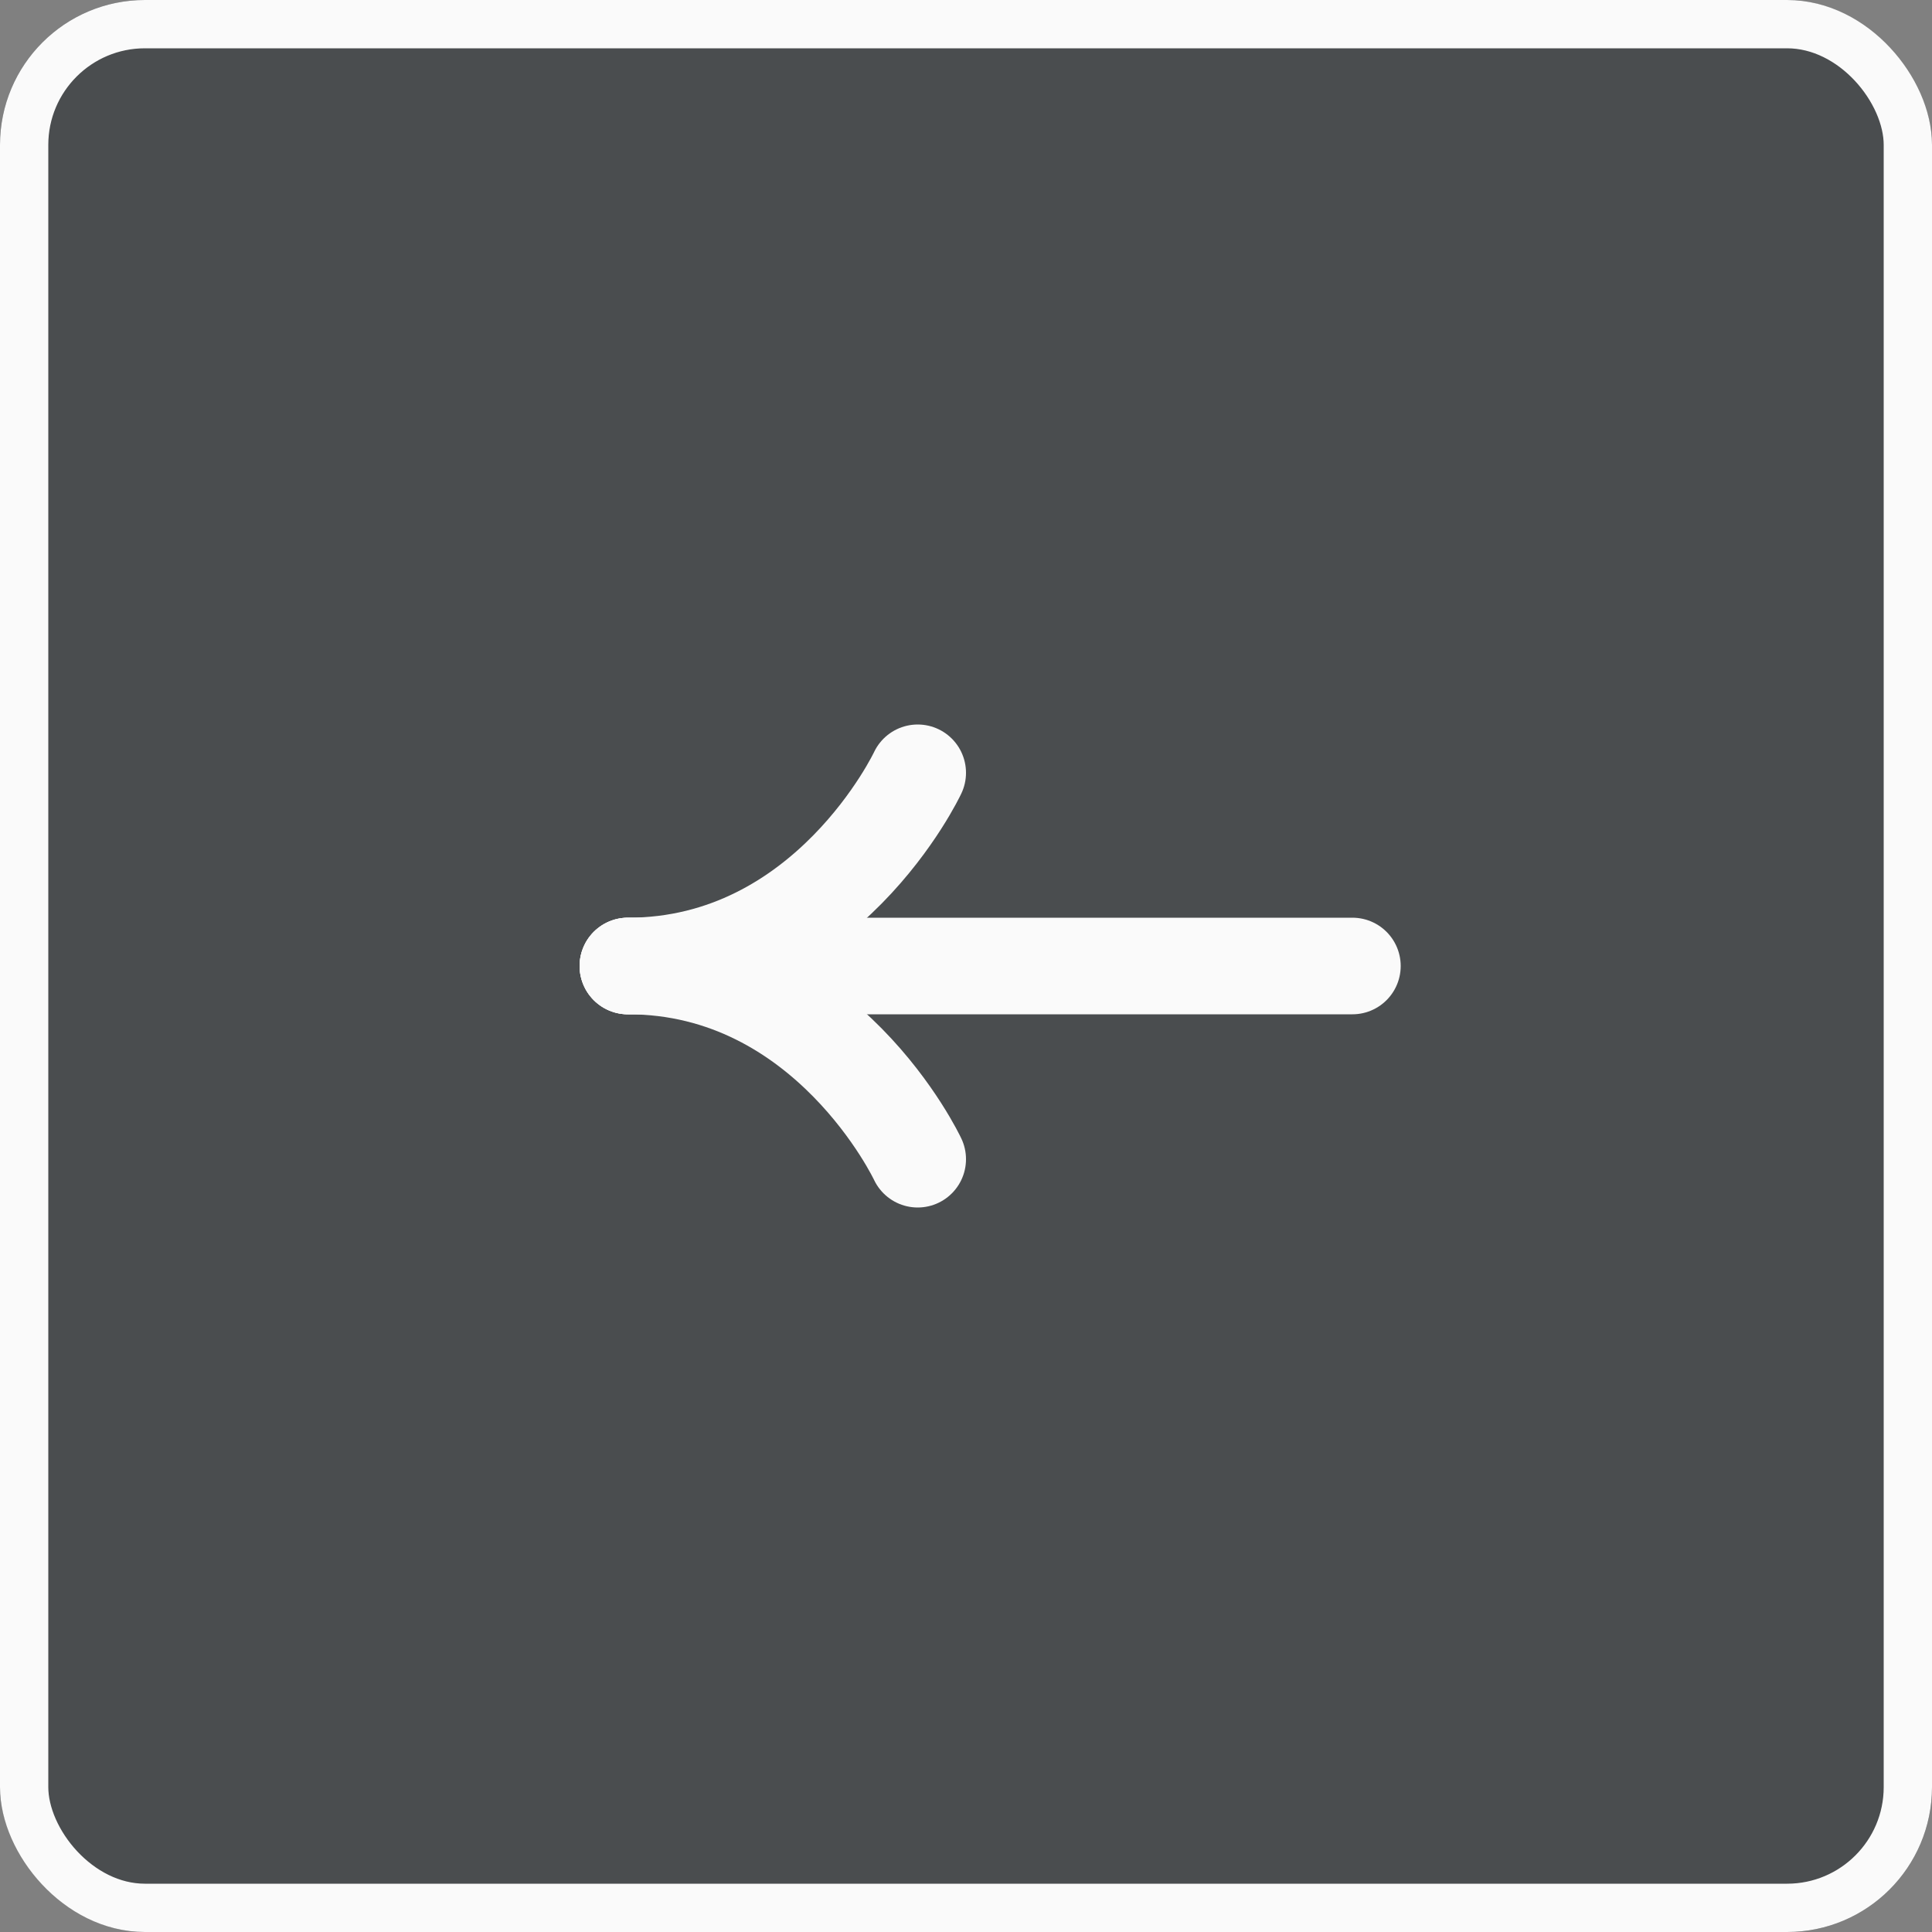 <svg xmlns="http://www.w3.org/2000/svg" width="40" height="40"><rect width="100%" height="100%" fill="#808080" stroke="none"/><rect data-name="長方形 65" width="40" height="40" rx="3" fill="#3d4043" opacity=".8" style="mix-blend-mode:multiply;isolation:isolate"/><g data-name="長方形 9" fill="none" stroke="#fafafa"><rect width="40" height="40" rx="3" stroke="none"/><rect x=".5" y=".5" width="39" height="39" rx="2.5"/></g><g fill="none" stroke="#fafafa" stroke-linecap="round" stroke-miterlimit="10" stroke-width="2"><path data-name="線 5" d="M28 20H13"/><path data-name="パス 46" d="M19 16s-1.875 4-6 4"/><path data-name="パス 48" d="M19 24s-1.875-4-6-4"/></g></svg>